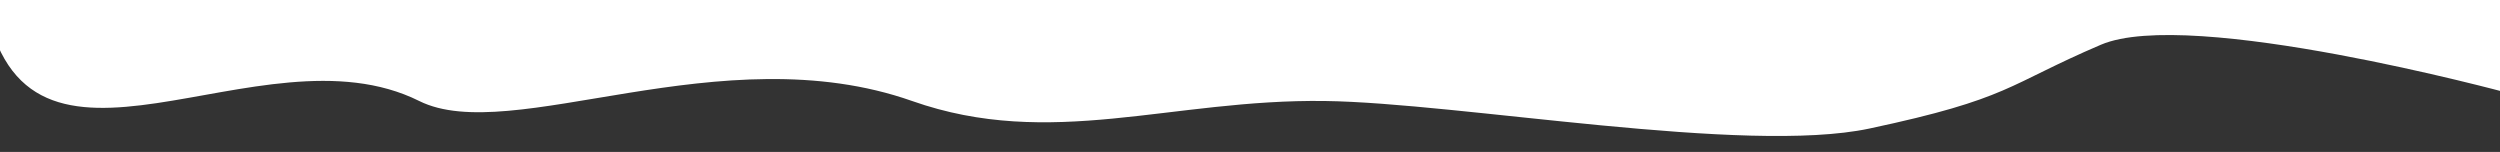 <?xml version="1.0" encoding="UTF-8"?> <svg xmlns="http://www.w3.org/2000/svg" width="2600" height="158" viewBox="0 0 2600 158" fill="none"><rect x="0" y="0" width="2600" height="158" fill="#333333" stroke="none"/> <g clip-path="url(#clip0_203_15)"> <path fill-rule="evenodd" clip-rule="evenodd" d="M1378.09 105.04C1217.86 102.848 1093.1 155.955 948.591 105.04C750.091 35.104 531.413 152.577 435.999 105.04C269.405 22.041 24.999 228.5 -15.5 1.5L-15.5 -8.5L2607.5 -22L2607.5 96.5C2607.5 96.5 2277.5 7 2185 46.5C2086.67 88.49 2091.12 102.454 1944.09 133.707C1815.12 161.119 1517.98 106.954 1378.09 105.04Z" fill="white"></path> </g> <defs> <clipPath id="clip0_203_15"> <rect width="2600" height="158" fill="white"></rect> </clipPath> </defs> </svg> 